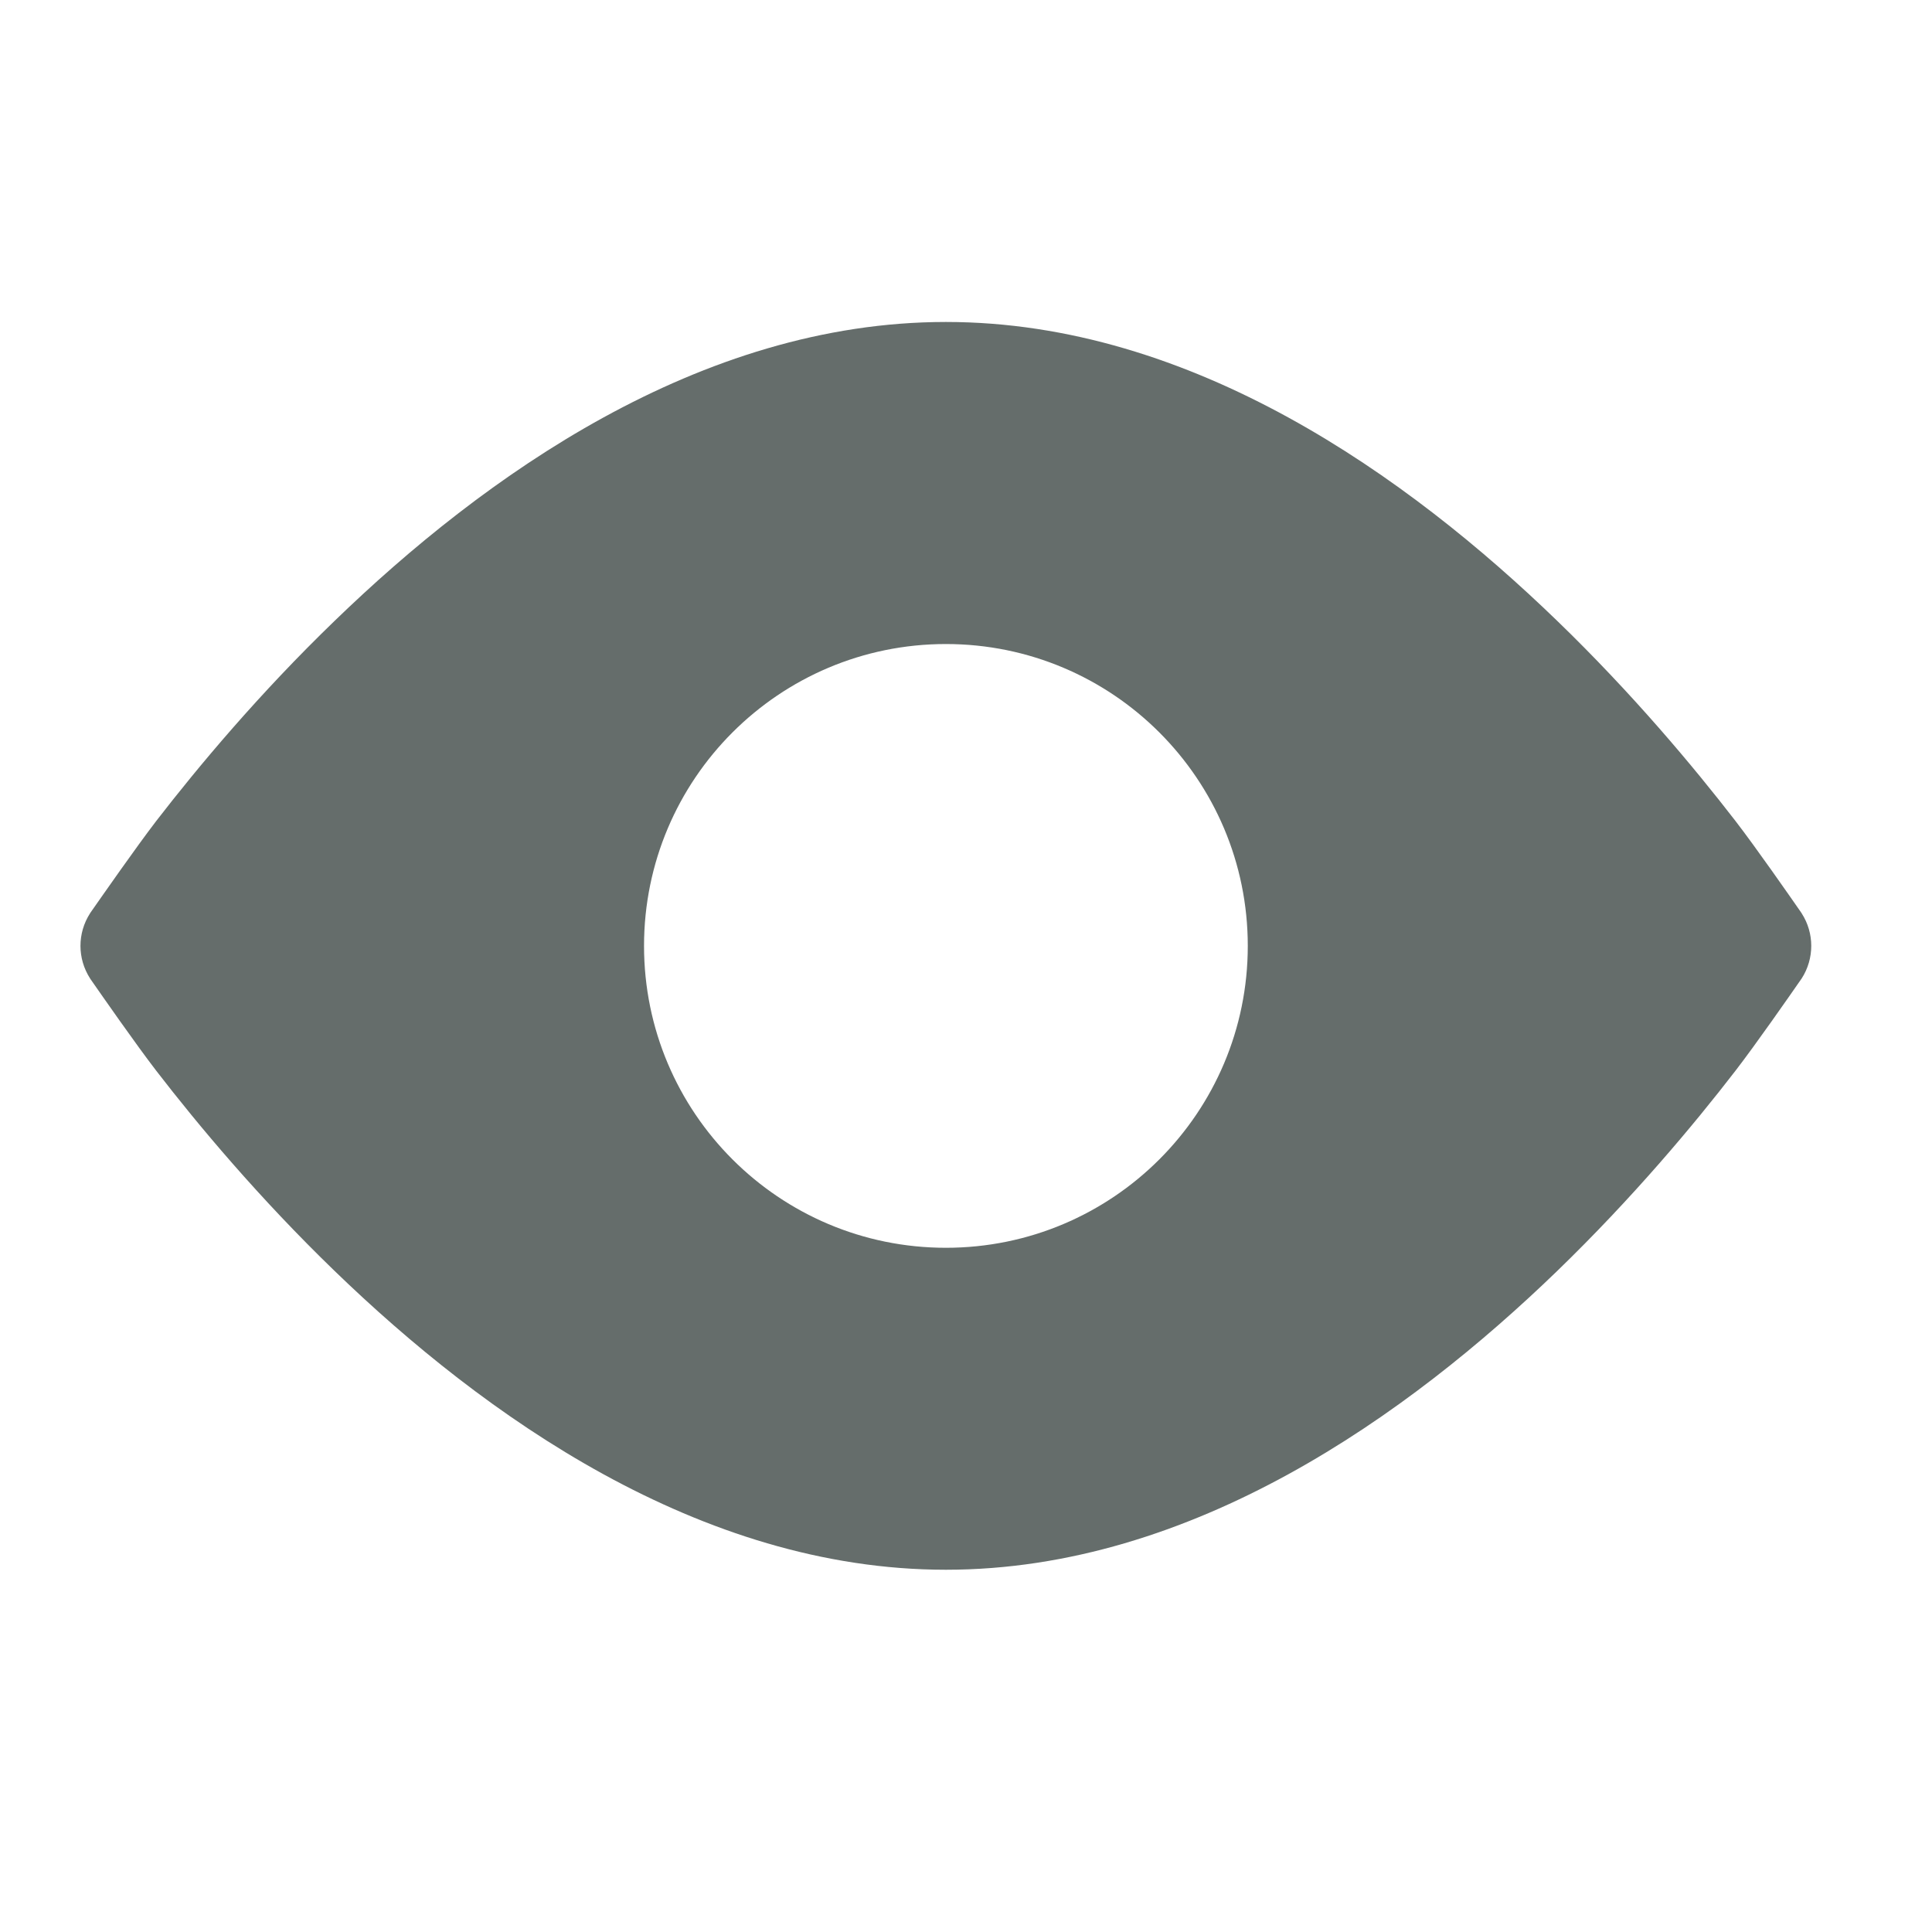<svg width="20" height="20" viewBox="0 0 20 20" fill="none" xmlns="http://www.w3.org/2000/svg">
<path fill-rule="evenodd" clip-rule="evenodd" d="M18.651 10.129L18.646 10.136C18.525 10.31 18.18 10.806 17.965 11.085C17.53 11.649 16.9 12.402 16.119 13.158C14.581 14.645 12.345 16.25 9.792 16.25C7.238 16.25 5.003 14.645 3.465 13.158C2.683 12.402 2.053 11.649 1.618 11.085C1.404 10.807 1.059 10.311 0.937 10.136L0.932 10.128C0.8 9.923 0.8 9.66 0.932 9.455L0.937 9.447C1.059 9.273 1.404 8.777 1.618 8.498C2.053 7.935 2.683 7.181 3.465 6.426C5.003 4.938 7.238 3.333 9.792 3.333C12.345 3.333 14.581 4.938 16.119 6.426C16.9 7.181 17.53 7.935 17.965 8.498C18.18 8.777 18.525 9.273 18.646 9.447L18.651 9.455C18.783 9.66 18.783 9.923 18.651 10.129ZM9.792 12.917C8.066 12.917 6.667 11.518 6.667 9.792C6.667 8.066 8.066 6.667 9.792 6.667C11.518 6.667 12.917 8.066 12.917 9.792C12.917 11.518 11.518 12.917 9.792 12.917Z" fill="#13201C" fill-opacity="0.65"/>
</svg>
